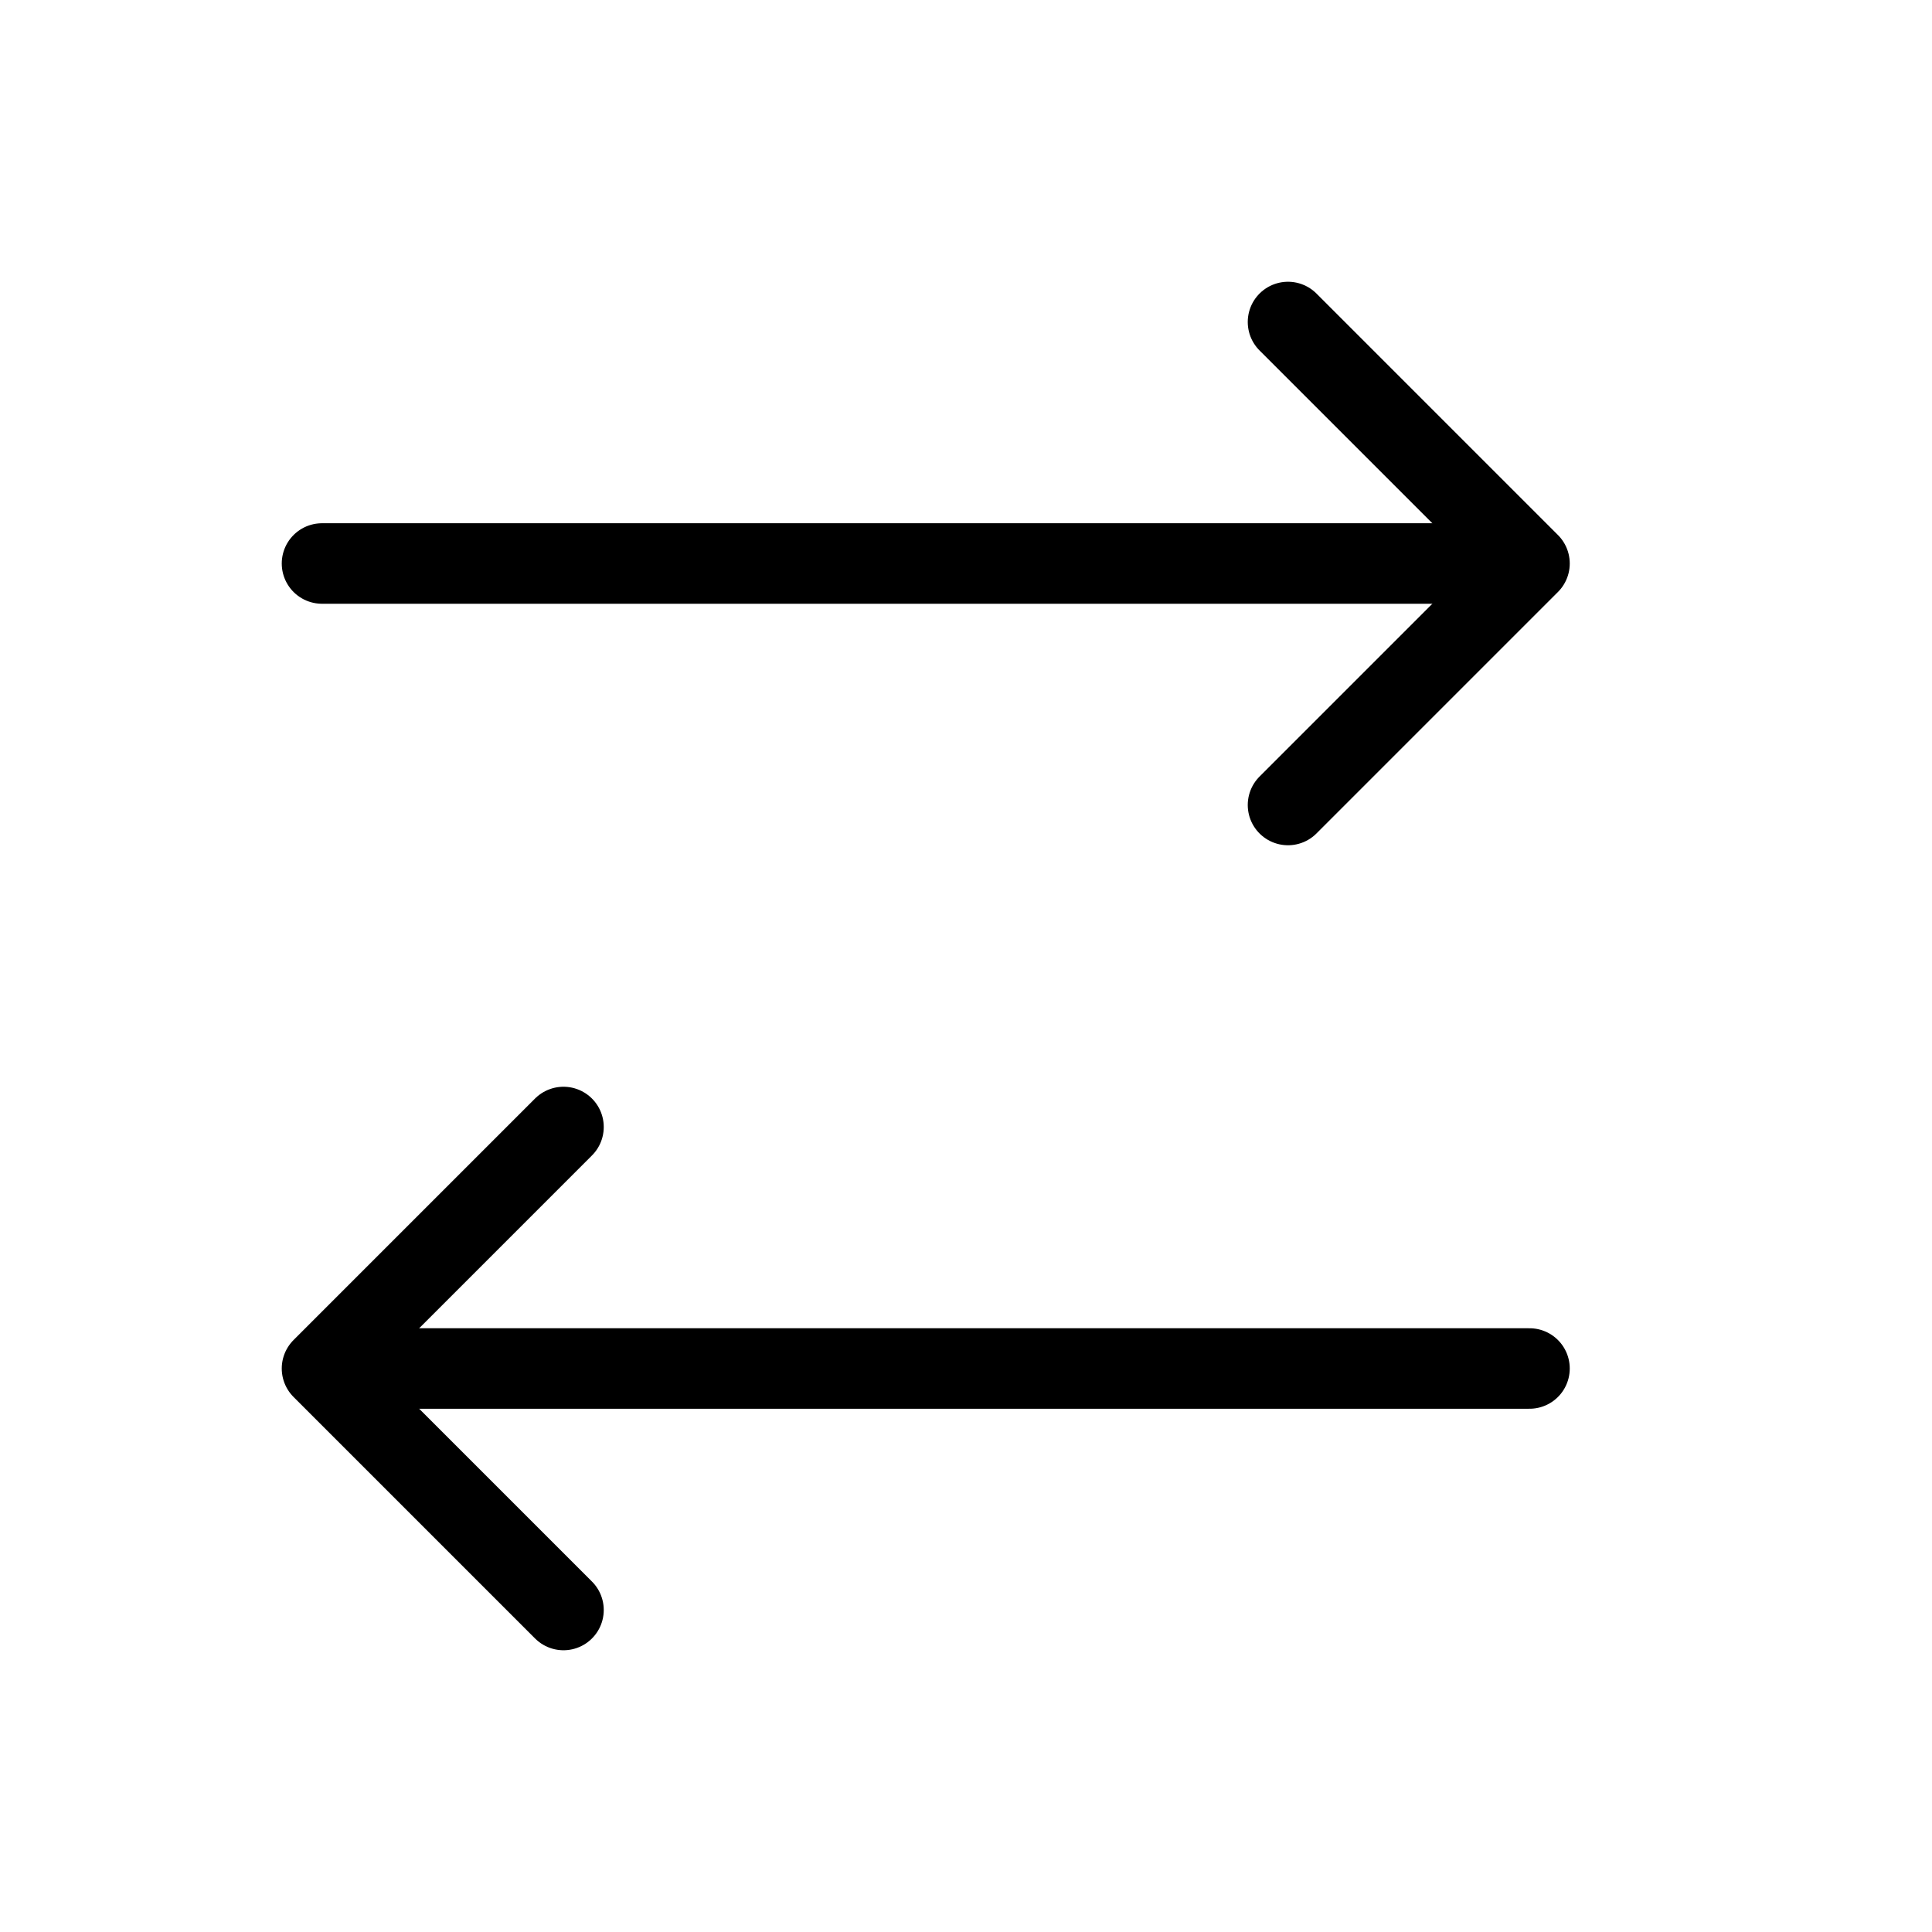 <svg width="48px" height="48px" viewBox="0 0 24 24" xmlns="http://www.w3.org/2000/svg" aria-labelledby="swapHorizontalIconTitle" stroke="#000000" stroke-width="1" stroke-linecap="round" stroke-linejoin="round" fill="none" color="#000000"> <title id="swapHorizontalIconTitle">Swap items (horizontally)</title> <path d="M16 4L19 7L16 10"/> <path d="M4 7L18 7"/> <path d="M7 20L4 17L7 14"/> <path d="M19 17L5 17"/> </svg>